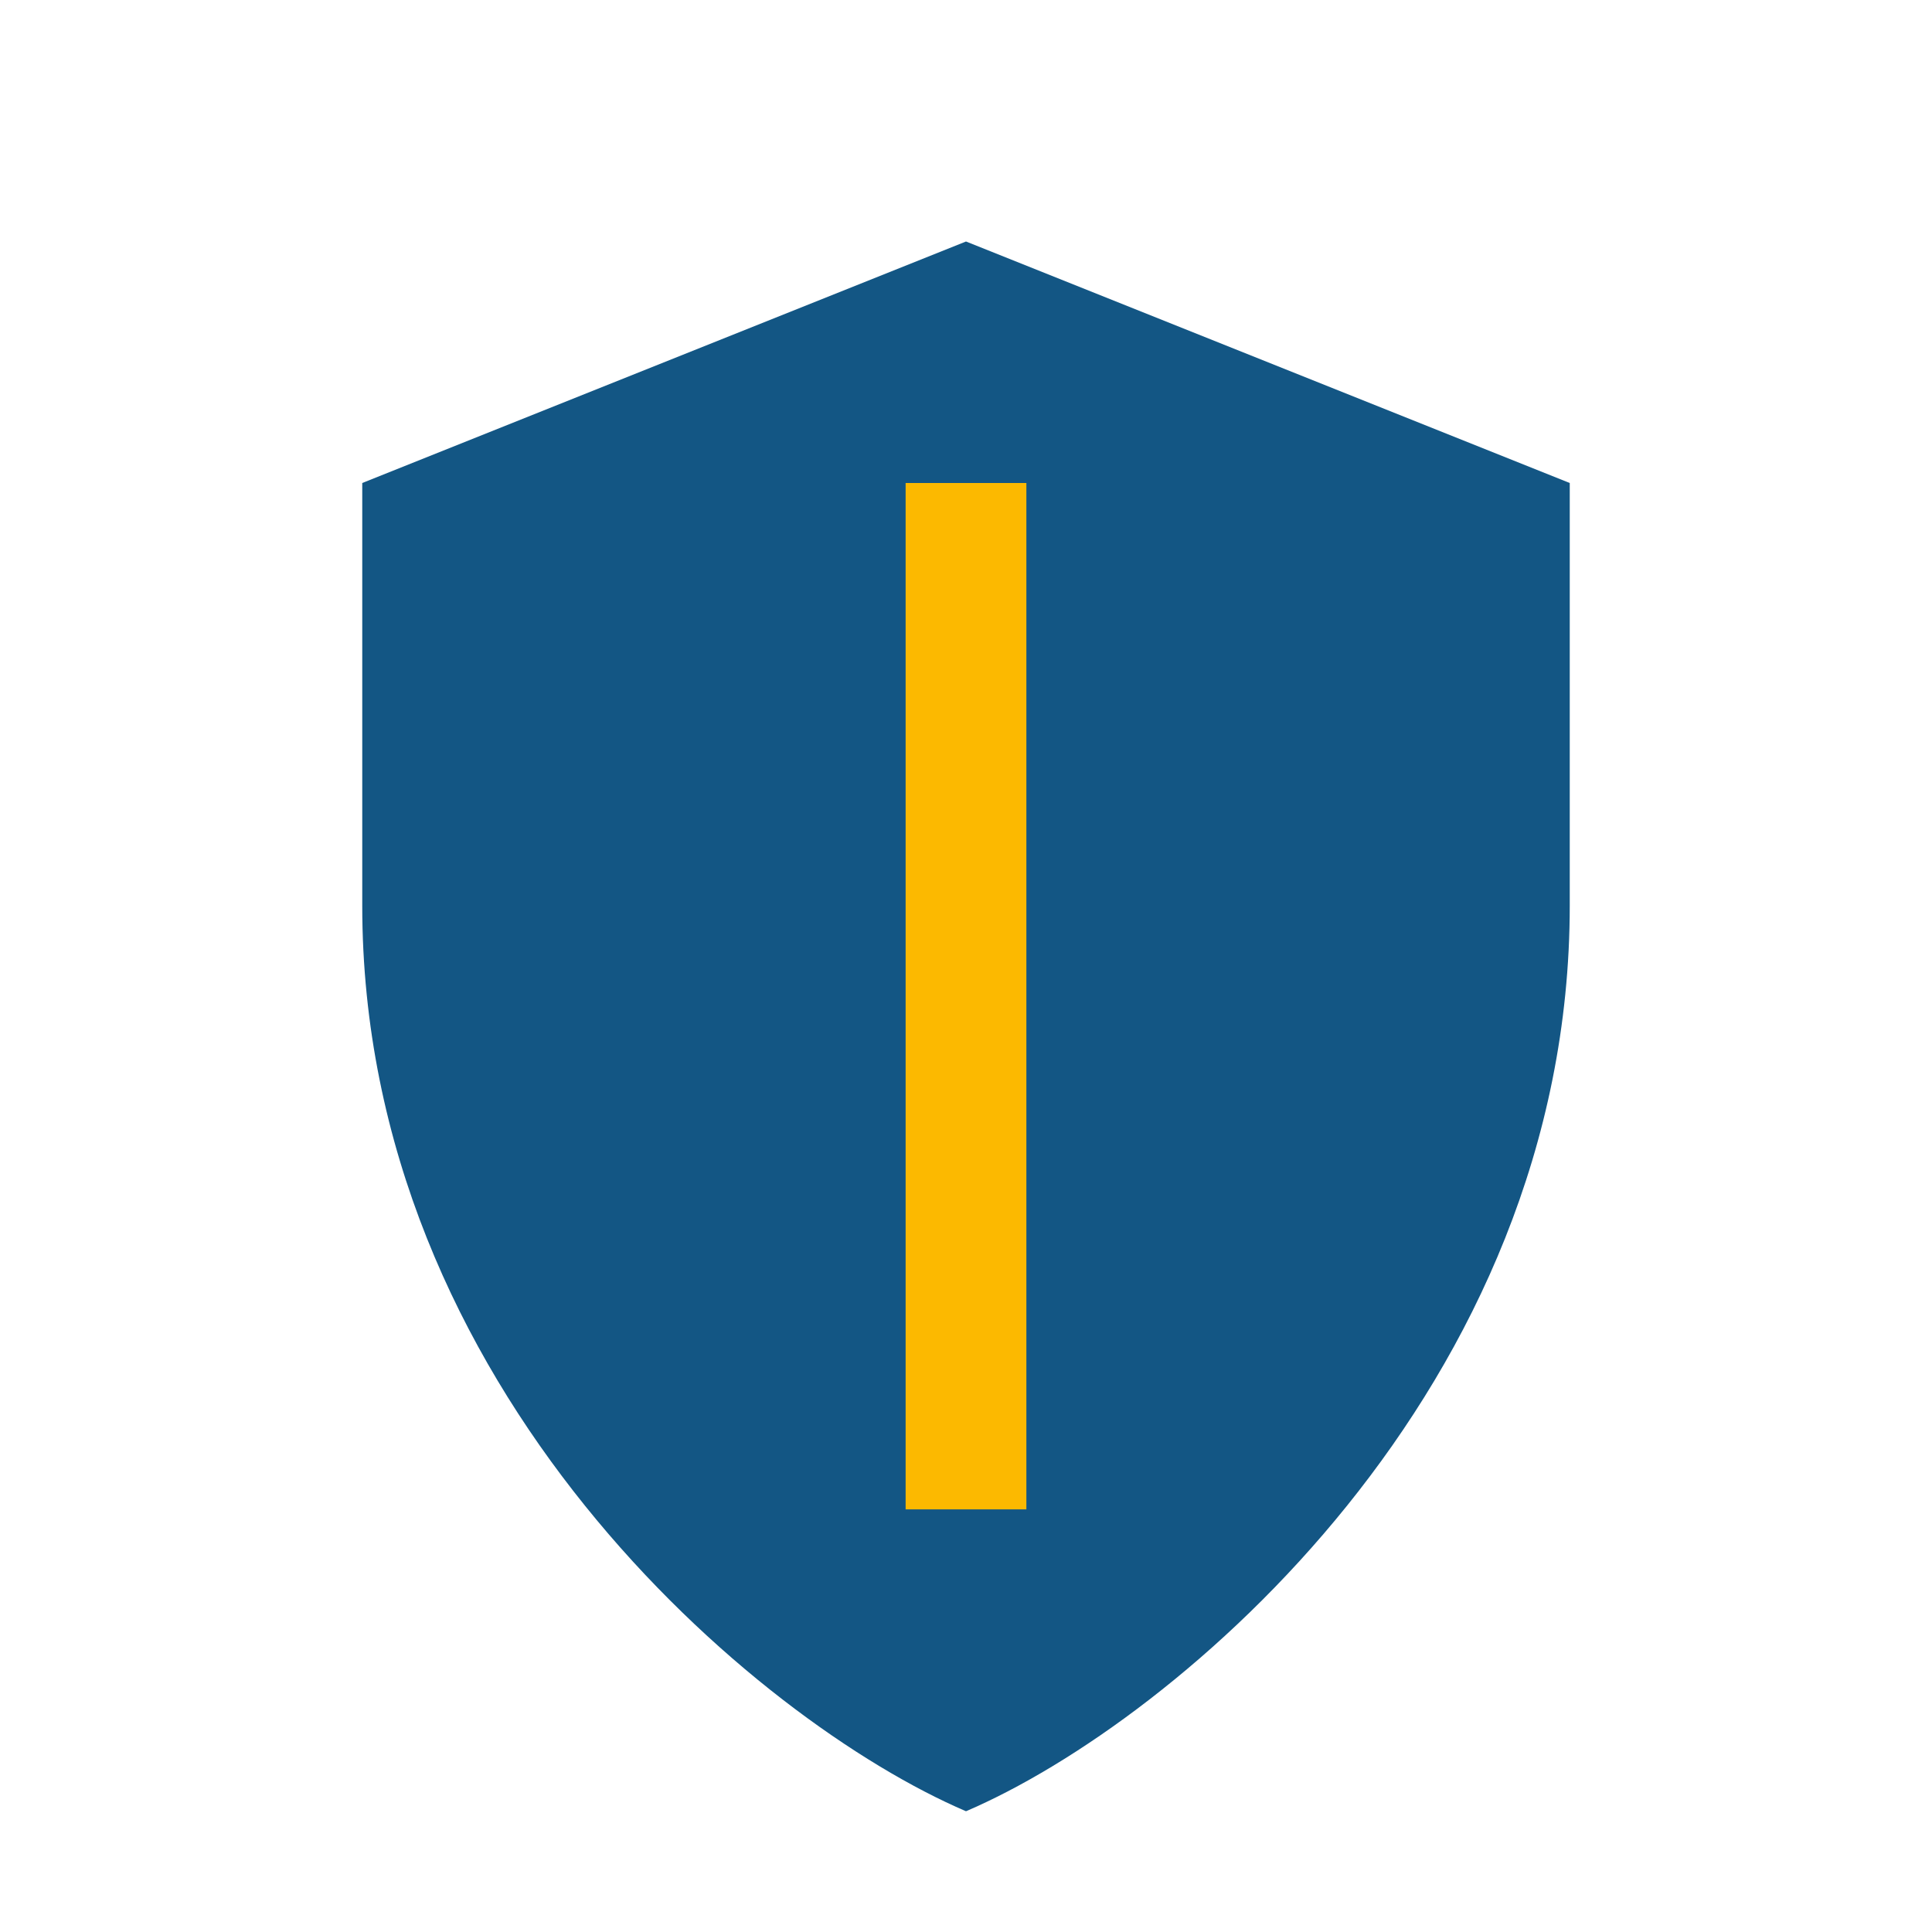 <?xml version="1.0" encoding="UTF-8"?>
<svg xmlns="http://www.w3.org/2000/svg" width="32" height="32" viewBox="0 0 32 32"><path d="M16 4l10 4v7c0 8-6.5 13.5-10 15-3.5-1.5-10-7-10-15V8z" fill="#135684"/><path d="M16 8v17" stroke="#FCB900" stroke-width="2"/></svg>